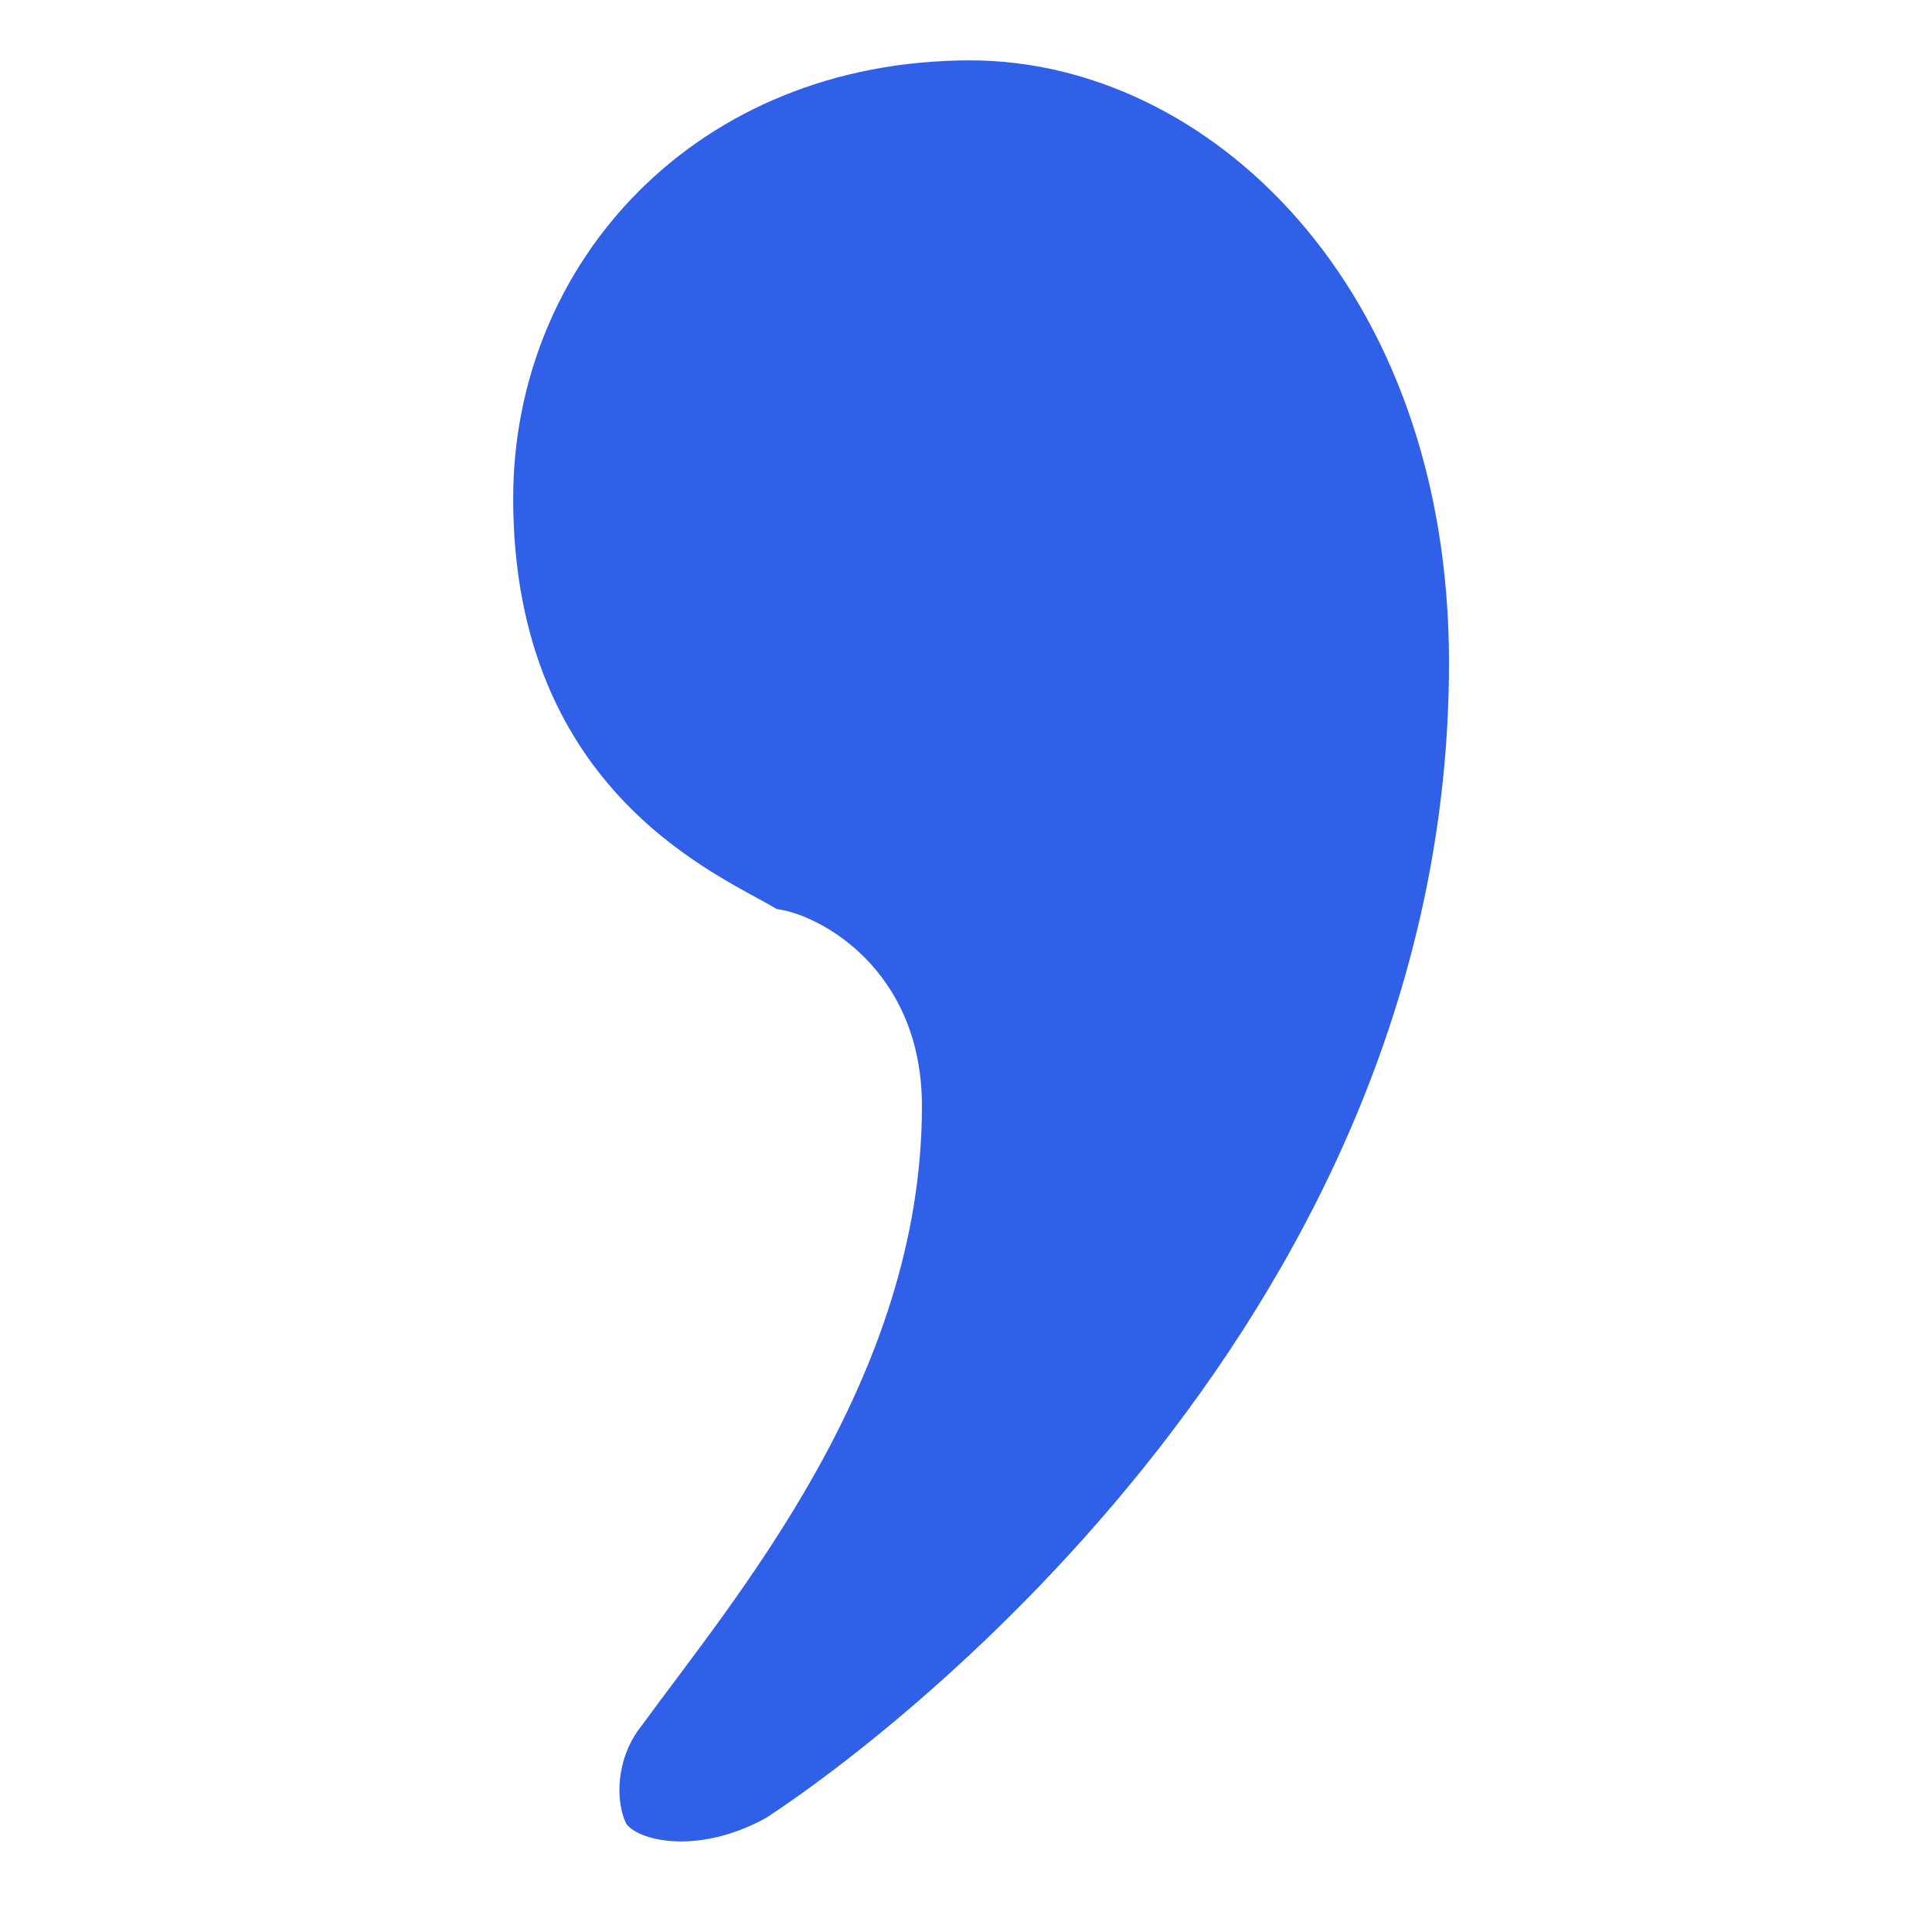 <svg xmlns="http://www.w3.org/2000/svg" width="64" height="64" fill="none"><path fill="#3060E8" d="M30.54 36.643c0-4.534-3.385-6.348-4.81-6.53C23.948 29.026 17 26.306 17 16.51 17 8.711 23.058 2 32.144 2 39.983 2 48 9.437 48 21.952c0 21.402-18.172 35.369-22.626 38.27-2.316 1.27-4.276.726-4.633.182-.356-.726-.356-2.177.535-3.265 3.029-4.172 9.264-11.427 9.264-20.496Z"/></svg>
